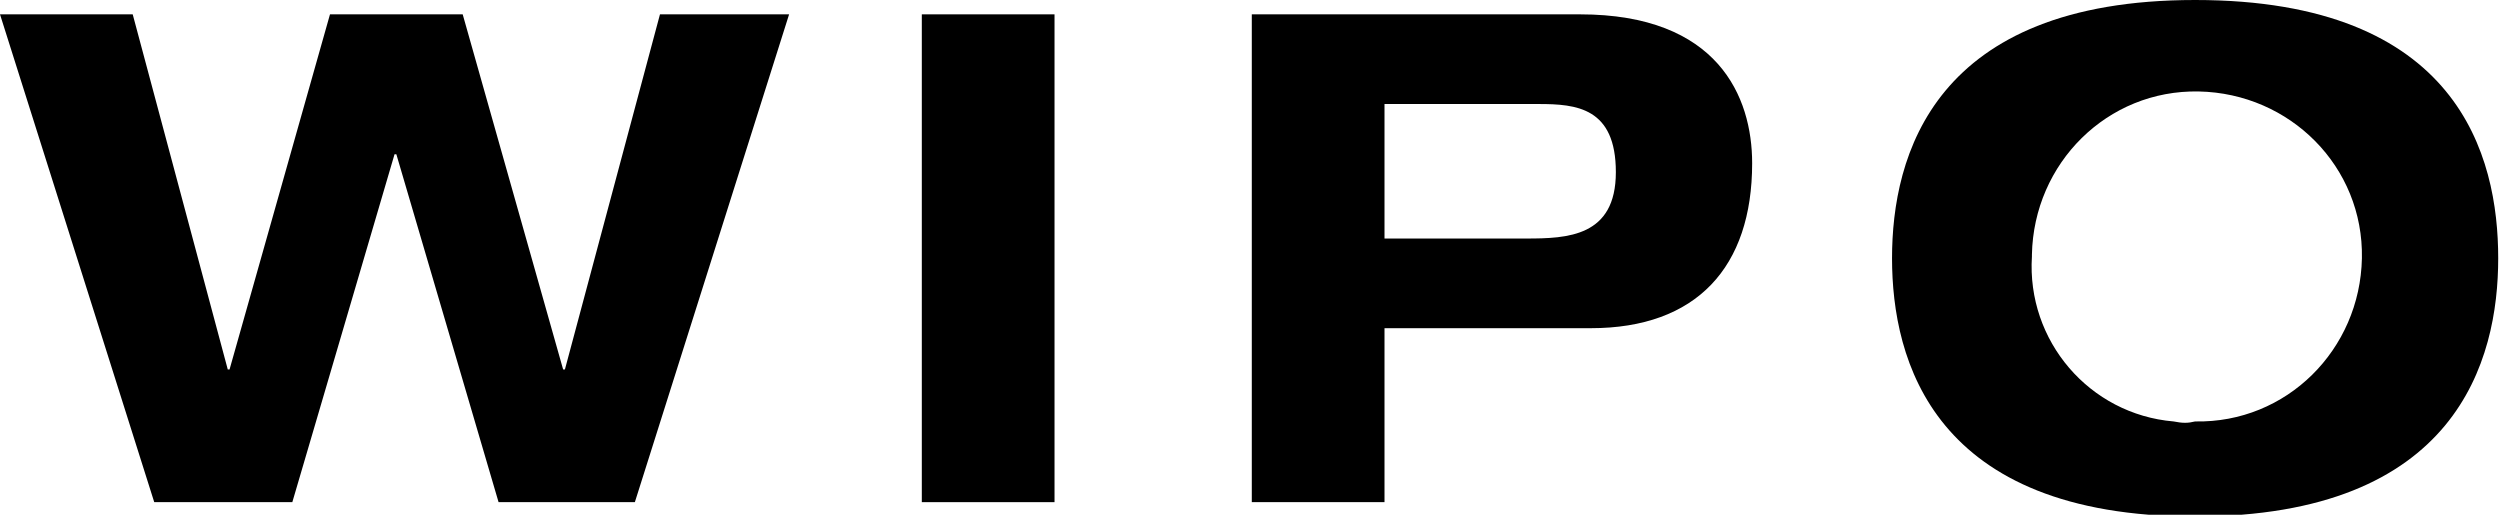<?xml version="1.0" encoding="utf-8"?>
<!-- Generator: Adobe Illustrator 26.3.1, SVG Export Plug-In . SVG Version: 6.00 Build 0)  -->
<svg version="1.1" id="Layer_2_00000073686082227895001370000002124763591582939524_"
	 xmlns="http://www.w3.org/2000/svg" xmlns:xlink="http://www.w3.org/1999/xlink" x="0px" y="0px" viewBox="0 0 139.4 28.7"
	 style="enable-background:new 0 0 139.4 28.7;" xml:space="preserve">
<g id="Layer_1-2">
	<g>
		<path id="Path_160" d="M0,0.8h7.4l5.3,19.8h0.1l5.6-19.8h7.4l5.6,19.8h0.1l5.3-19.8H44L35.4,28h-7.6L22.1,8.6H22L16.3,28H8.6
			L0,0.8z"/>
		<path id="Path_161" d="M51.4,0.8h7.4V28h-7.4V0.8z"/>
		<path id="Path_162" d="M77.2,13.3h7.9c2.3,0,5-0.1,5-3.7s-2.2-3.8-4.3-3.8h-8.6L77.2,13.3L77.2,13.3z M69.8,0.8h18.3
			c7.7,0,9.6,4.6,9.6,8.3c0,5.8-3.1,9.2-9,9.2H77.2V28h-7.4C69.8,28,69.8,0.8,69.8,0.8z"/>
		<path id="Path_163" d="M122.4,23.5c5.1,0.1,9.2-4,9.3-9.1c0.1-5.1-4-9.2-9.1-9.3c-5.1-0.1-9.2,4-9.3,9.1c0,0,0,0.1,0,0.1
			c-0.3,4.7,3.2,8.8,7.9,9.2C121.7,23.6,122,23.6,122.4,23.5L122.4,23.5z M122.4,0c14.7,0,16.9,8.7,16.9,14.4s-2.3,14.4-16.9,14.4
			s-16.9-8.7-16.9-14.4S107.8,0,122.4,0z"/>
	</g>
</g>
</svg>
